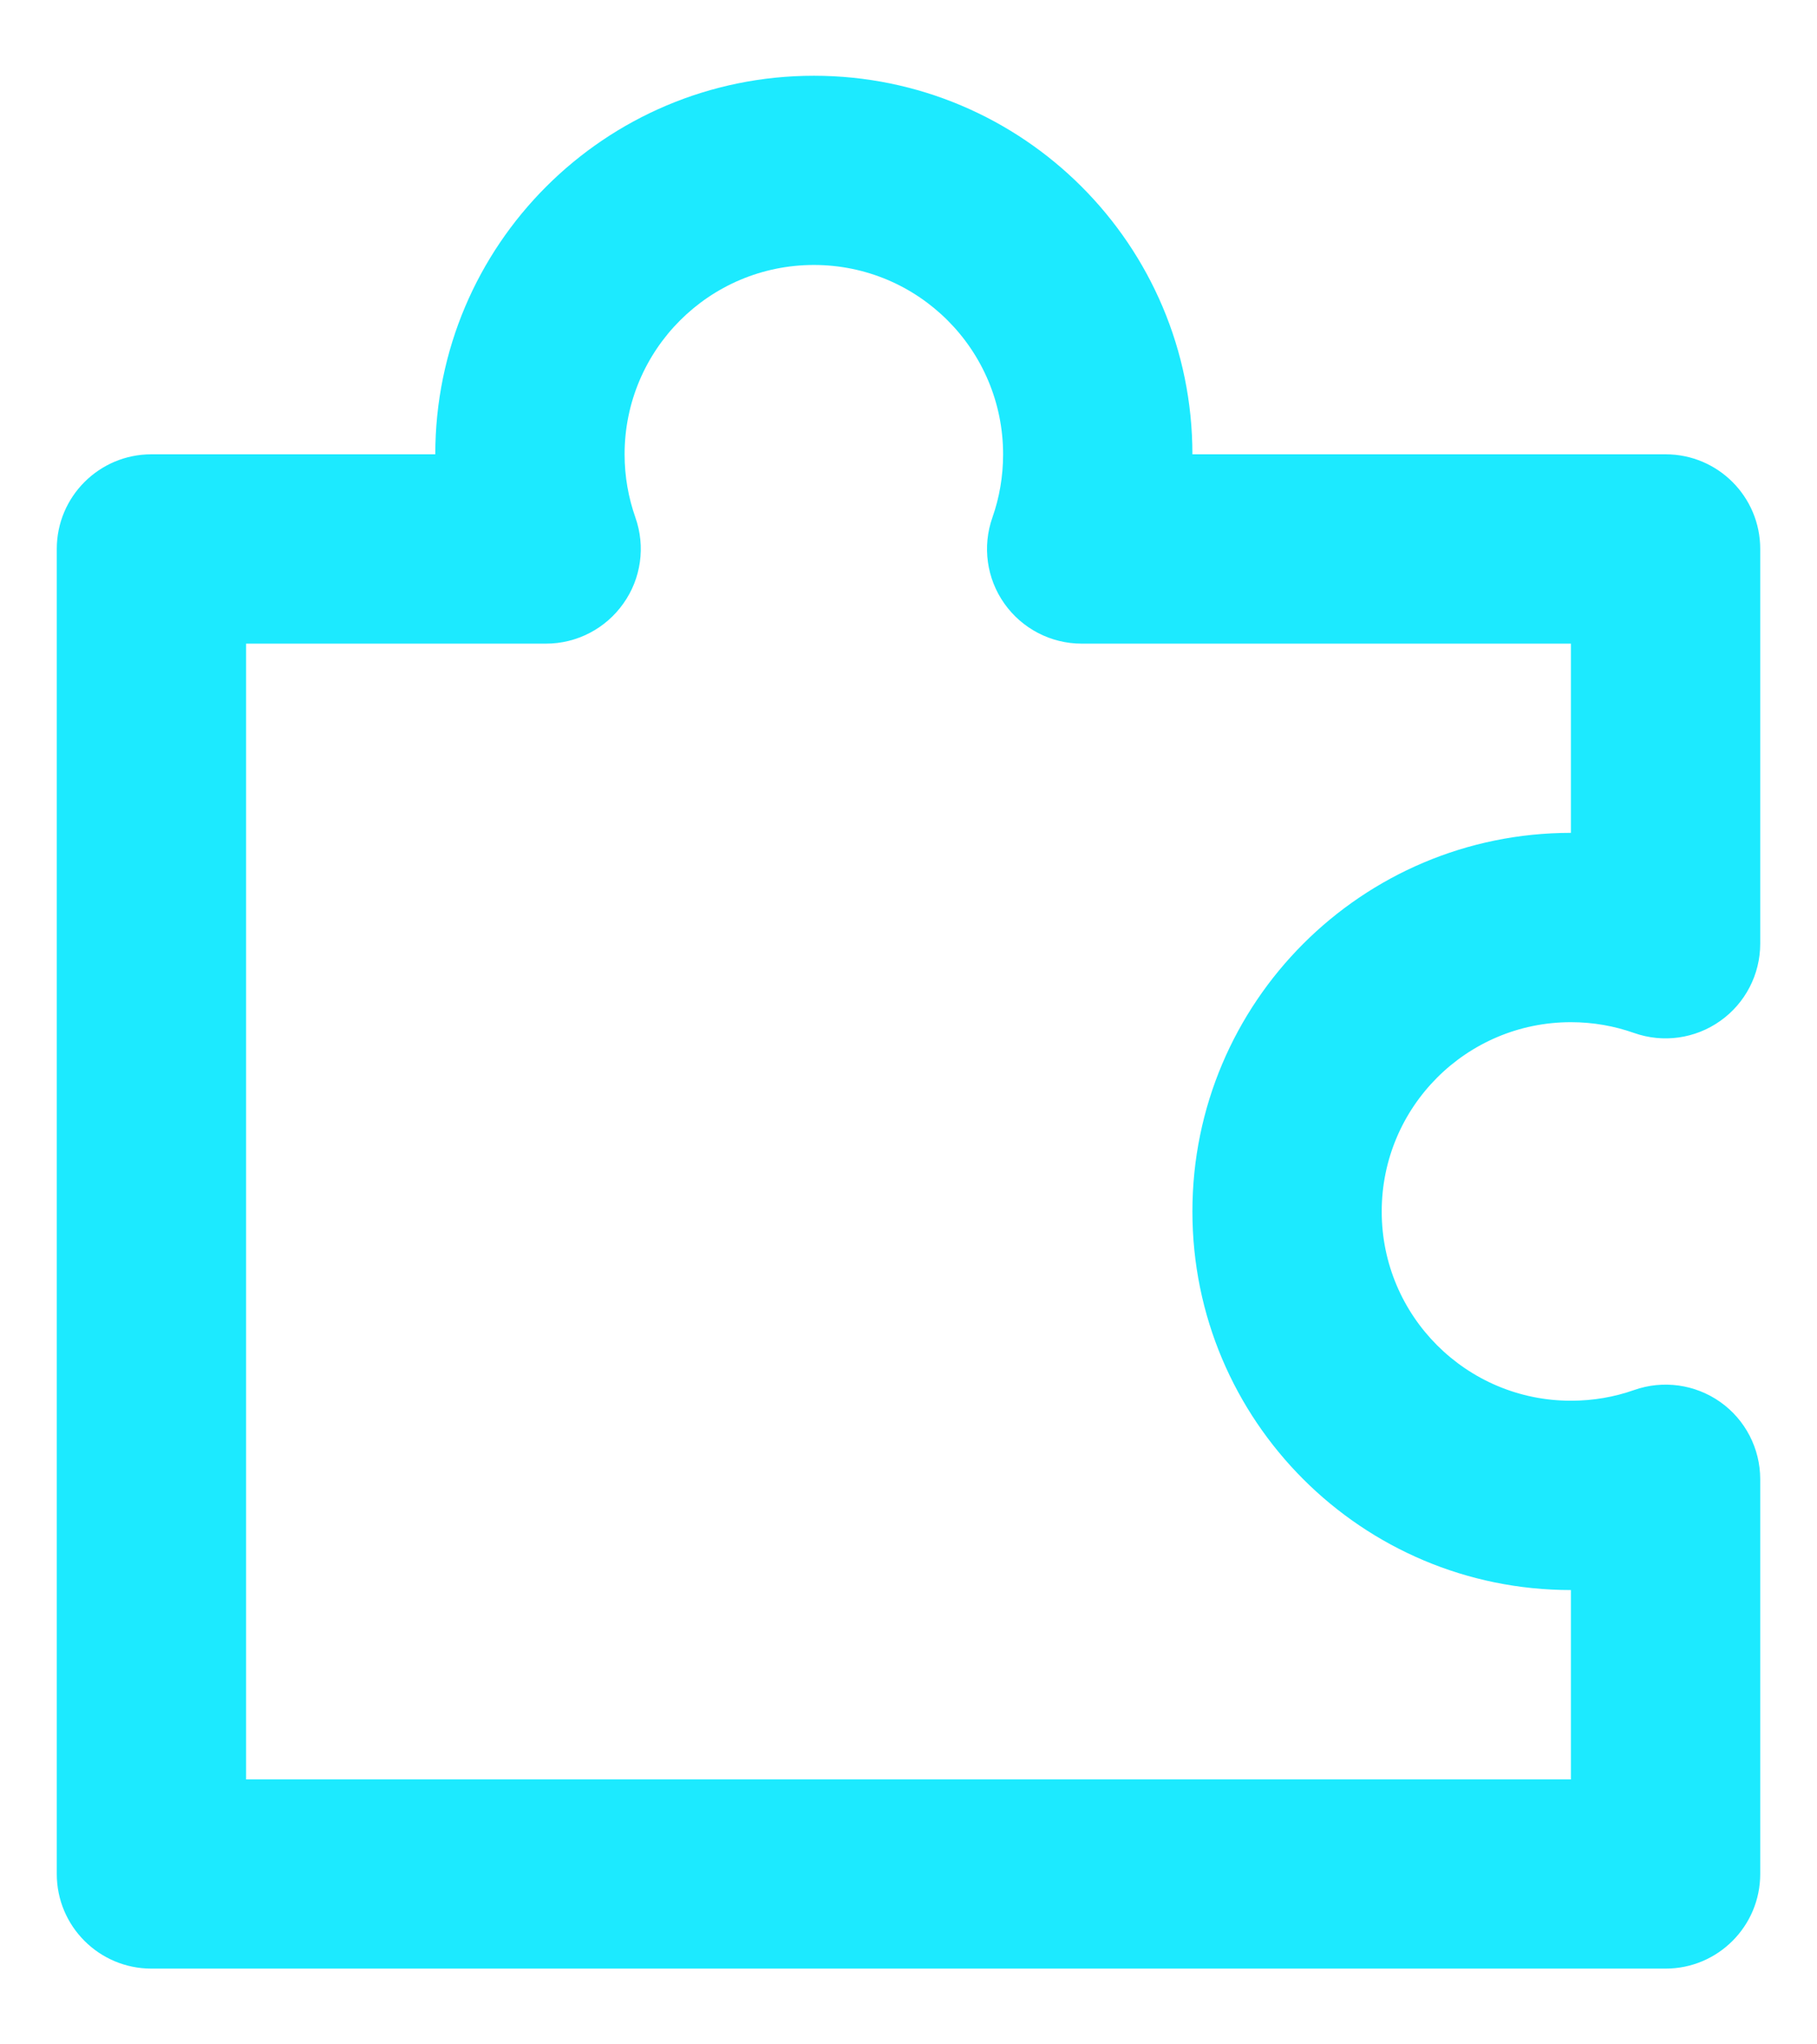 <?xml version="1.0" encoding="UTF-8"?>
<svg width="16px" height="18px" viewBox="0 0 16 18" version="1.1" xmlns="http://www.w3.org/2000/svg" xmlns:xlink="http://www.w3.org/1999/xlink">
    <title>Shape</title>
    <g id="design" stroke="none" stroke-width="1" fill="none" fill-rule="evenodd">
        <g id="1b_menu_header" transform="translate(-520, -793)" fill="#1CEAFF" fill-rule="nonzero">
            <g id="2" transform="translate(156, 510)">
                <g id="menu" transform="translate(326, 48)">
                    <g id="Group-Copy-3" transform="translate(28, 226)">
                        <g id="icon_integration" transform="translate(8, 8)">
                            <path d="M5.833,5 C5.833,3.159 7.326,1.667 9.167,1.667 C11.008,1.667 12.5,3.159 12.5,5 L16.667,5 C17.127,5 17.5,5.373 17.5,5.833 L17.5,9.309 C17.5,9.579 17.369,9.833 17.148,9.989 C16.927,10.146 16.644,10.185 16.389,10.095 C16.216,10.034 16.03,10 15.833,10 C14.913,10 14.167,10.746 14.167,11.667 C14.167,12.587 14.913,13.333 15.833,13.333 C16.03,13.333 16.216,13.3 16.389,13.239 C16.644,13.149 16.927,13.188 17.148,13.344 C17.369,13.5 17.5,13.754 17.5,14.024 L17.5,17.5 C17.5,17.96 17.127,18.333 16.667,18.333 L3.333,18.333 C2.873,18.333 2.5,17.96 2.5,17.5 L2.5,5.833 C2.5,5.373 2.873,5 3.333,5 L5.833,5 Z M9.167,3.333 C8.246,3.333 7.5,4.08 7.5,5 C7.5,5.196 7.534,5.383 7.595,5.556 C7.685,5.811 7.646,6.094 7.489,6.314 C7.333,6.535 7.079,6.667 6.809,6.667 L4.167,6.667 L4.167,16.667 L15.833,16.667 L15.833,15 C13.992,15 12.5,13.508 12.5,11.667 C12.5,9.826 13.992,8.333 15.833,8.333 L15.833,6.667 L11.524,6.667 C11.254,6.667 11,6.535 10.844,6.314 C10.688,6.094 10.649,5.811 10.739,5.556 C10.8,5.383 10.833,5.196 10.833,5 C10.833,4.08 10.087,3.333 9.167,3.333 Z" id="Shape"></path>
                        </g>
                    </g>
                </g>
            </g>
        </g>
    </g>
</svg>